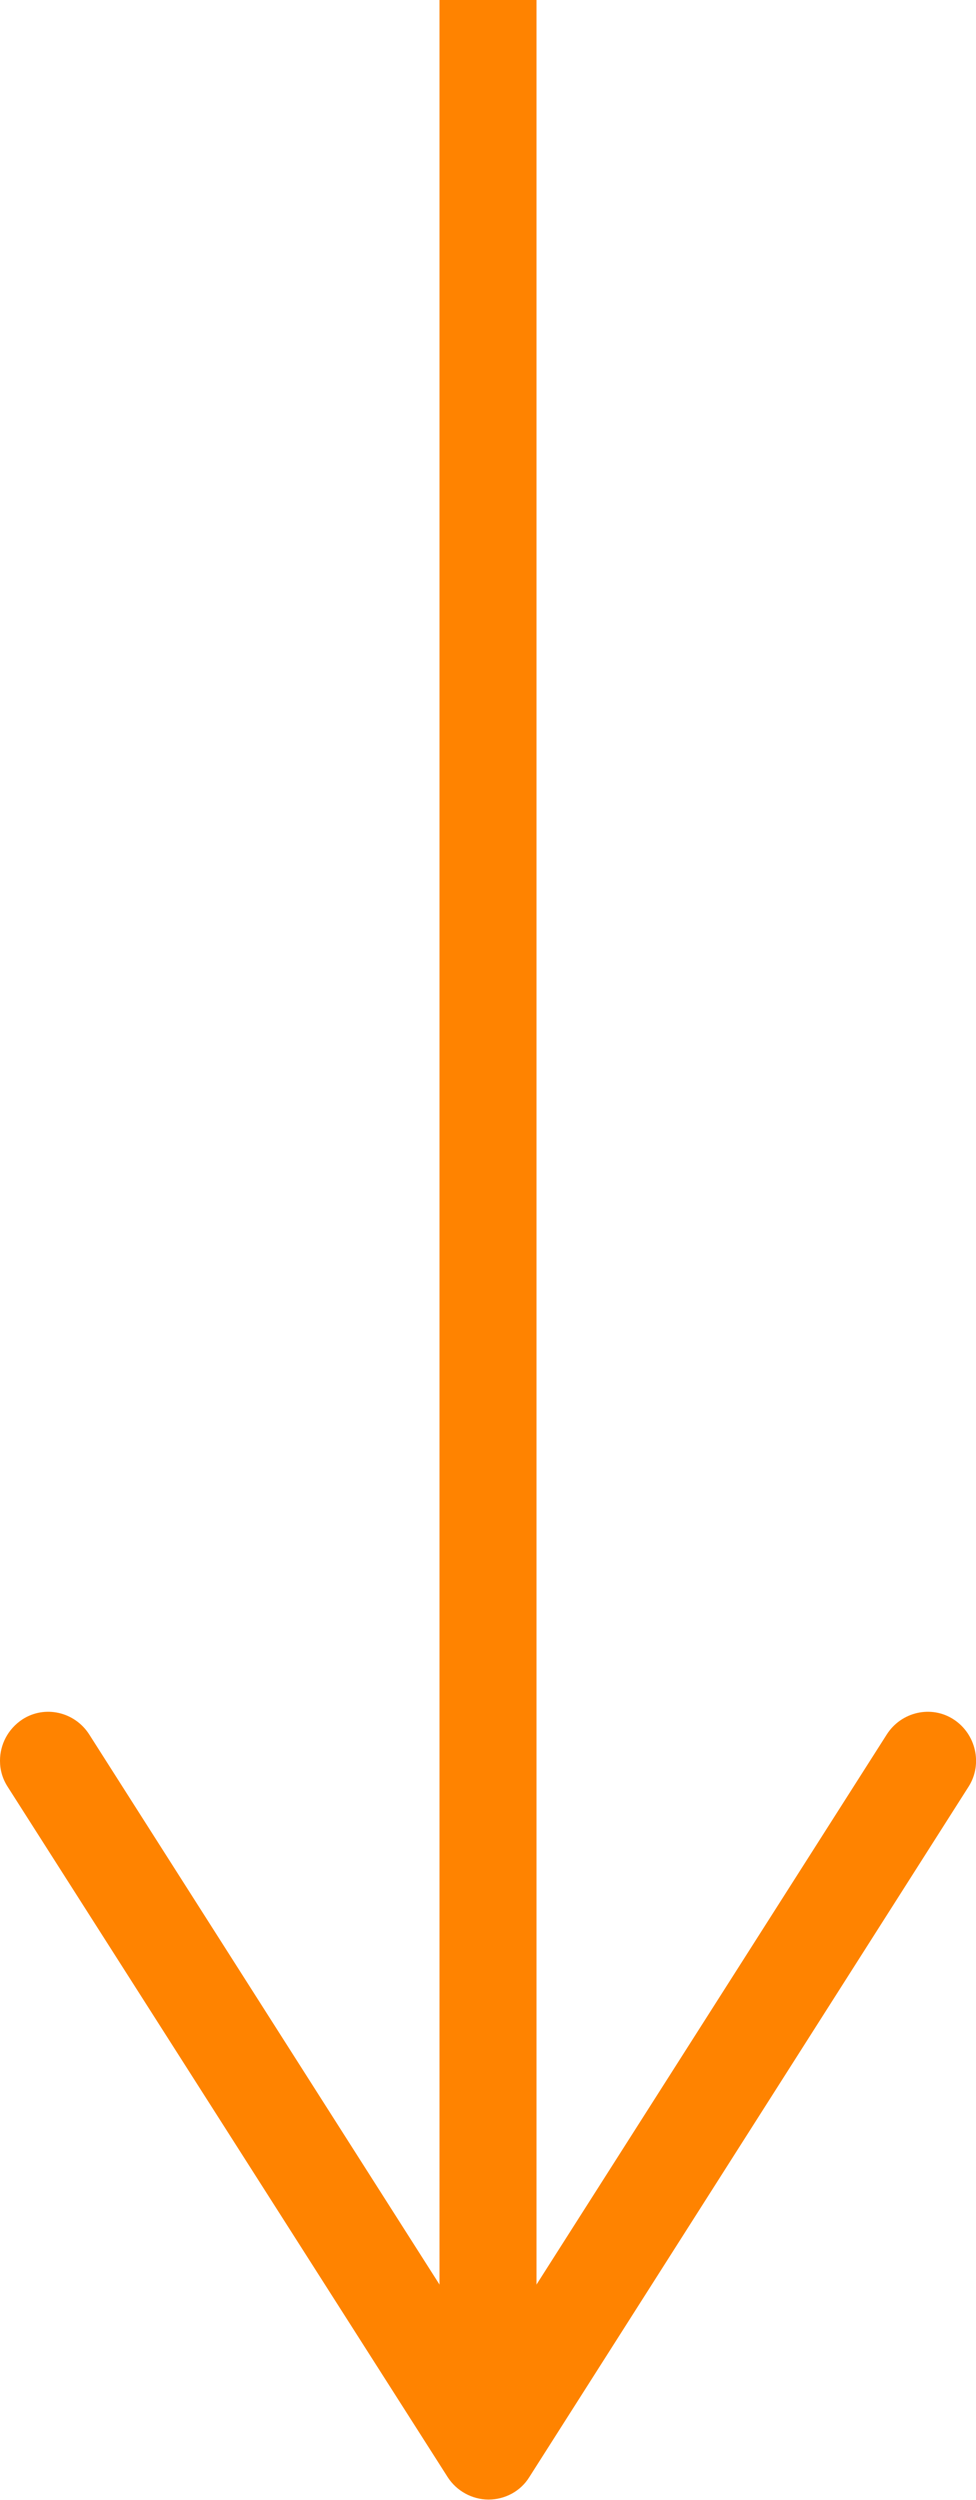 <svg xmlns="http://www.w3.org/2000/svg" id="Livello_2" data-name="Livello 2" viewBox="0 0 20.12 51.5"><defs><style>      .cls-1 {        fill: #ff8300;      }      .cls-2 {        fill: none;        stroke: #ff8300;        stroke-miterlimit: 10;        stroke-width: 2px;      }    </style></defs><g id="Livello_1-2" data-name="Livello 1"><g><line class="cls-2" x1="10.06" x2="10.06" y2="49.09"></line><path class="cls-1" d="M.46,35.42c.46-.3,1.08-.16,1.38,.31l8.22,12.9,8.22-12.9c.3-.47,.92-.61,1.38-.31,.46,.3,.6,.92,.31,1.38l-9.06,14.23c-.18,.29-.5,.46-.84,.46s-.66-.18-.84-.46L.16,36.81c-.11-.17-.16-.35-.16-.54,0-.33,.16-.65,.46-.85Z"></path></g></g></svg>